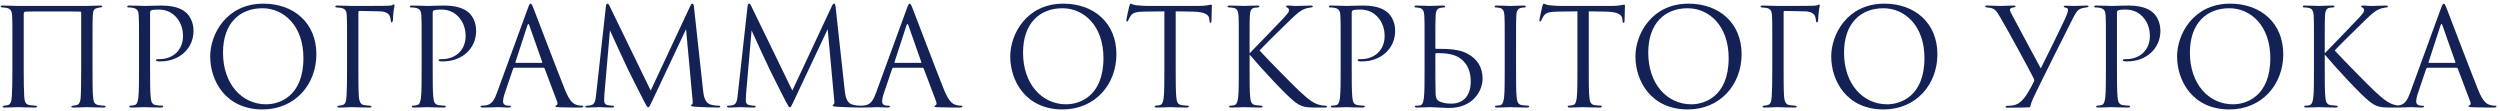 <?xml version="1.0" encoding="UTF-8"?> <svg xmlns="http://www.w3.org/2000/svg" width="630" height="28" viewBox="0 0 630 28" fill="none"> <path d="M23.318 11.258C23.318 5.954 23.318 4.968 23.386 3.88C23.454 2.384 23.828 2.18 24.678 1.976C24.95 1.908 25.12 1.908 25.324 1.874C25.664 1.806 25.766 1.738 25.766 1.602C25.766 1.5 25.732 1.398 25.256 1.398C24.508 1.398 21.924 1.5 21.754 1.5H4.448C3.938 1.5 2 1.398 0.742 1.398C0.368 1.398 0.164 1.466 0.164 1.602C0.164 1.738 0.266 1.84 0.572 1.874C0.878 1.908 1.252 1.908 1.626 1.976C2.578 2.18 2.986 2.622 3.054 3.914C3.122 5.002 3.122 5.886 3.122 11.19V17.242C3.122 20.506 3.088 22.818 2.986 24.246C2.918 25.708 2.612 26.388 1.83 26.524C1.456 26.592 1.388 26.592 1.082 26.626C0.708 26.694 0.674 26.796 0.674 26.898C0.674 27.068 0.912 27.102 1.286 27.102C2.306 27.102 4.176 27 4.448 27C4.618 27 7.304 27.102 8.732 27.102C9.208 27.102 9.344 27 9.344 26.898C9.344 26.762 9.242 26.66 8.834 26.626C8.528 26.592 7.916 26.558 7.44 26.49C6.42 26.32 6.182 25.572 6.114 24.416C6.012 22.988 5.978 20.608 5.978 17.344V3.574C5.978 3.03 6.148 2.962 6.556 2.928C7.032 2.894 7.882 2.894 12.88 2.894C18.048 2.894 19.748 2.894 20.258 2.928C20.36 2.928 20.462 3.03 20.462 3.166V17.004C20.462 20.268 20.428 23.158 20.326 24.586C20.224 26.082 19.714 26.422 19.17 26.524C18.864 26.592 18.728 26.592 18.49 26.626C18.014 26.66 17.98 26.762 17.98 26.864C17.98 27 18.048 27.102 18.524 27.102C19.578 27.102 21.516 27 21.822 27C22.094 27 24.576 27.102 26.174 27.102C26.48 27.102 26.616 27 26.616 26.864C26.616 26.762 26.548 26.66 26.174 26.626C25.766 26.592 25.324 26.592 24.848 26.49C23.862 26.32 23.556 25.776 23.454 24.484C23.318 23.056 23.318 20.506 23.318 17.242V11.258ZM35.031 17.242C35.031 20.506 35.031 23.192 34.861 24.62C34.724 25.606 34.554 26.354 33.874 26.49C33.569 26.558 33.16 26.626 32.855 26.626C32.651 26.626 32.583 26.728 32.583 26.83C32.583 27.034 32.752 27.102 33.127 27.102C34.147 27.102 36.288 27 36.391 27C36.56 27 38.703 27.102 40.572 27.102C40.947 27.102 41.117 27 41.117 26.83C41.117 26.728 41.048 26.626 40.844 26.626C40.538 26.626 39.791 26.558 39.315 26.49C38.294 26.354 38.09 25.606 37.989 24.62C37.819 23.192 37.819 20.506 37.819 17.242V3.268C37.819 2.928 37.886 2.69 38.09 2.622C38.397 2.486 38.974 2.418 39.553 2.418C40.334 2.418 42.408 2.282 44.211 4.118C46.013 5.954 46.114 8.232 46.114 9.082C46.114 12.652 43.531 14.896 40.233 14.896C39.519 14.896 39.315 14.93 39.315 15.202C39.315 15.372 39.519 15.44 39.688 15.44C39.858 15.474 40.233 15.474 40.403 15.474C45.23 15.474 48.767 12.21 48.767 7.79C48.767 5.58 47.815 4.05 47.066 3.336C46.523 2.826 44.992 1.398 40.742 1.398C39.178 1.398 37.206 1.5 36.459 1.5C36.187 1.5 34.147 1.398 32.617 1.398C32.242 1.398 32.072 1.466 32.072 1.67C32.072 1.806 32.209 1.874 32.344 1.874C32.651 1.874 33.228 1.908 33.501 1.976C34.623 2.214 34.895 2.758 34.962 3.914C35.031 5.002 35.031 5.954 35.031 11.258V17.242ZM66.161 27.578C74.355 27.578 79.727 21.288 79.727 13.672C79.727 5.75 74.015 0.922 66.365 0.922C56.981 0.922 52.969 8.708 52.969 14.216C52.969 20.336 56.845 27.578 66.161 27.578ZM67.079 26.286C60.959 26.286 56.199 21.186 56.199 13.264C56.199 5.818 60.449 2.078 66.127 2.078C71.499 2.078 76.463 6.464 76.463 14.624C76.463 24.518 70.139 26.286 67.079 26.286ZM90.314 3.132C90.314 2.86 90.416 2.758 90.62 2.758C92.354 2.792 94.088 2.826 95.822 2.86C96.808 2.894 97.42 3.166 97.828 3.506C98.304 3.914 98.44 4.73 98.474 5.206C98.508 5.512 98.542 5.648 98.712 5.648C98.848 5.648 99.018 5.376 99.018 4.968C99.086 4.016 99.086 3.472 99.222 2.486C99.29 2.078 99.426 1.602 99.426 1.432C99.426 1.262 99.358 1.126 99.222 1.126C99.154 1.126 99.018 1.194 98.916 1.262C98.644 1.432 98.032 1.432 97.25 1.466C96.468 1.5 89.566 1.5 88.886 1.5C87.662 1.5 86.37 1.398 85.044 1.398C84.67 1.398 84.5 1.466 84.5 1.67C84.5 1.84 84.772 1.874 85.078 1.908C85.384 1.942 85.724 1.942 85.928 1.976C87.05 2.214 87.322 2.758 87.39 3.914C87.458 5.002 87.458 5.954 87.458 11.258V17.242C87.458 20.438 87.424 22.818 87.322 24.28C87.22 25.776 86.982 26.286 86.268 26.49C86.03 26.558 85.724 26.592 85.384 26.626C85.078 26.66 85.01 26.728 85.01 26.83C85.01 27.034 85.18 27.102 85.554 27.102C86.37 27.102 87.9 27.034 88.58 27H88.886C89.056 27 91.164 27.102 93.068 27.102C93.442 27.102 93.612 27.034 93.612 26.864C93.612 26.728 93.51 26.66 93.204 26.626C92.83 26.592 92.252 26.558 91.81 26.49C90.892 26.388 90.518 25.64 90.416 24.11C90.314 22.546 90.314 20.132 90.314 17.242V3.132ZM106.251 17.242C106.251 20.506 106.251 23.192 106.081 24.62C105.945 25.606 105.775 26.354 105.095 26.49C104.789 26.558 104.381 26.626 104.075 26.626C103.871 26.626 103.803 26.728 103.803 26.83C103.803 27.034 103.973 27.102 104.347 27.102C105.367 27.102 107.509 27 107.611 27C107.781 27 109.923 27.102 111.793 27.102C112.167 27.102 112.337 27 112.337 26.83C112.337 26.728 112.269 26.626 112.065 26.626C111.759 26.626 111.011 26.558 110.535 26.49C109.515 26.354 109.311 25.606 109.209 24.62C109.039 23.192 109.039 20.506 109.039 17.242V3.268C109.039 2.928 109.107 2.69 109.311 2.622C109.617 2.486 110.195 2.418 110.773 2.418C111.555 2.418 113.629 2.282 115.431 4.118C117.233 5.954 117.335 8.232 117.335 9.082C117.335 12.652 114.751 14.896 111.453 14.896C110.739 14.896 110.535 14.93 110.535 15.202C110.535 15.372 110.739 15.44 110.909 15.44C111.079 15.474 111.453 15.474 111.623 15.474C116.451 15.474 119.987 12.21 119.987 7.79C119.987 5.58 119.035 4.05 118.287 3.336C117.743 2.826 116.213 1.398 111.963 1.398C110.399 1.398 108.427 1.5 107.679 1.5C107.407 1.5 105.367 1.398 103.837 1.398C103.463 1.398 103.293 1.466 103.293 1.67C103.293 1.806 103.429 1.874 103.565 1.874C103.871 1.874 104.449 1.908 104.721 1.976C105.843 2.214 106.115 2.758 106.183 3.914C106.251 5.002 106.251 5.954 106.251 11.258V17.242ZM136.94 17.072C137.11 17.072 137.178 17.14 137.246 17.276L140.408 25.64C140.612 26.184 140.408 26.49 140.204 26.558C140.068 26.592 139.966 26.66 139.966 26.796C139.966 27 140.34 27 140.986 27.034C143.332 27.102 145.814 27.102 146.324 27.102C146.698 27.102 147.004 27.034 147.004 26.83C147.004 26.66 146.834 26.626 146.63 26.626C146.358 26.626 145.814 26.592 145.304 26.422C144.59 26.218 143.604 25.674 142.38 22.648C140.306 17.48 134.968 3.438 134.458 2.146C134.05 1.092 133.914 0.922 133.71 0.922C133.506 0.922 133.37 1.126 132.962 2.248L125.244 23.362C124.632 25.062 123.952 26.354 122.388 26.558C122.116 26.592 121.81 26.626 121.572 26.626C121.266 26.626 121.096 26.694 121.096 26.83C121.096 27.034 121.3 27.102 121.742 27.102C123.34 27.102 125.21 27 125.584 27C125.958 27 127.318 27.102 128.134 27.102C128.44 27.102 128.746 27.034 128.746 26.83C128.746 26.694 128.644 26.626 128.304 26.626C128.202 26.626 128.1 26.626 127.998 26.626C127.42 26.626 126.774 26.32 126.774 25.64C126.774 25.028 126.944 24.212 127.25 23.362L129.29 17.344C129.358 17.174 129.46 17.072 129.63 17.072H136.94ZM130.004 15.848C129.902 15.848 129.834 15.78 129.902 15.61L132.894 6.43C133.064 5.92 133.234 5.92 133.404 6.43L136.634 15.61C136.668 15.746 136.668 15.848 136.498 15.848H130.004ZM174.89 1.84C174.822 1.194 174.72 0.922 174.482 0.922C174.244 0.922 174.108 1.16 173.972 1.466L163.976 22.818L153.572 1.432C153.402 1.058 153.266 0.922 153.062 0.922C152.858 0.922 152.722 1.228 152.688 1.602L150.24 23.702C150.07 25.096 150.002 26.32 148.88 26.524C148.37 26.626 148.132 26.626 147.86 26.626C147.69 26.626 147.52 26.694 147.52 26.83C147.52 27.068 147.758 27.102 148.098 27.102C149.016 27.102 150.648 27 150.954 27C151.226 27 152.96 27.102 154.218 27.102C154.558 27.102 154.728 27.034 154.728 26.796C154.728 26.694 154.592 26.626 154.388 26.626C154.184 26.626 153.742 26.626 153.164 26.49C152.654 26.388 152.246 26.116 152.246 25.266C152.246 24.688 152.28 24.212 152.314 23.668L153.708 7.654C154.082 8.572 157.992 16.97 158.298 17.582C158.468 17.922 161.392 23.804 162.276 25.47C162.922 26.694 163.092 27.034 163.33 27.034C163.636 27.034 163.738 26.728 164.452 25.232L172.884 7.348L174.516 25.096C174.584 25.708 174.618 26.218 174.38 26.32C174.21 26.388 174.142 26.422 174.142 26.558C174.142 26.728 174.312 26.83 175.094 26.898C176.352 27 180.228 27.102 180.976 27.102C181.384 27.102 181.486 27.034 181.486 26.83C181.486 26.66 181.282 26.626 181.112 26.626C180.772 26.626 179.99 26.626 179.004 26.32C177.542 25.844 177.304 23.94 177.168 22.716L174.89 1.84ZM210.584 1.84C210.516 1.194 210.414 0.922 210.176 0.922C209.938 0.922 209.802 1.16 209.666 1.466L199.67 22.818L189.266 1.432C189.096 1.058 188.96 0.922 188.756 0.922C188.552 0.922 188.416 1.228 188.382 1.602L185.934 23.702C185.764 25.096 185.696 26.32 184.574 26.524C184.064 26.626 183.826 26.626 183.554 26.626C183.384 26.626 183.214 26.694 183.214 26.83C183.214 27.068 183.452 27.102 183.792 27.102C184.71 27.102 186.342 27 186.648 27C186.92 27 188.654 27.102 189.912 27.102C190.252 27.102 190.422 27.034 190.422 26.796C190.422 26.694 190.286 26.626 190.082 26.626C189.878 26.626 189.436 26.626 188.858 26.49C188.348 26.388 187.94 26.116 187.94 25.266C187.94 24.688 187.974 24.212 188.008 23.668L189.402 7.654C189.776 8.572 193.686 16.97 193.992 17.582C194.162 17.922 197.086 23.804 197.97 25.47C198.616 26.694 198.786 27.034 199.024 27.034C199.33 27.034 199.432 26.728 200.146 25.232L208.578 7.348L210.21 25.096C210.278 25.708 210.312 26.218 210.074 26.32C209.904 26.388 209.836 26.422 209.836 26.558C209.836 26.728 210.006 26.83 210.788 26.898C212.046 27 215.922 27.102 216.67 27.102C217.078 27.102 217.18 27.034 217.18 26.83C217.18 26.66 216.976 26.626 216.806 26.626C216.466 26.626 215.684 26.626 214.698 26.32C213.236 25.844 212.998 23.94 212.862 22.716L210.584 1.84ZM232.465 17.072C232.635 17.072 232.703 17.14 232.771 17.276L235.933 25.64C236.137 26.184 235.933 26.49 235.729 26.558C235.593 26.592 235.491 26.66 235.491 26.796C235.491 27 235.865 27 236.511 27.034C238.857 27.102 241.339 27.102 241.849 27.102C242.223 27.102 242.529 27.034 242.529 26.83C242.529 26.66 242.359 26.626 242.155 26.626C241.883 26.626 241.339 26.592 240.829 26.422C240.115 26.218 239.129 25.674 237.905 22.648C235.831 17.48 230.493 3.438 229.983 2.146C229.575 1.092 229.439 0.922 229.235 0.922C229.031 0.922 228.895 1.126 228.487 2.248L220.769 23.362C220.157 25.062 219.477 26.354 217.913 26.558C217.641 26.592 217.335 26.626 217.097 26.626C216.791 26.626 216.621 26.694 216.621 26.83C216.621 27.034 216.825 27.102 217.267 27.102C218.865 27.102 220.735 27 221.109 27C221.483 27 222.843 27.102 223.659 27.102C223.965 27.102 224.271 27.034 224.271 26.83C224.271 26.694 224.169 26.626 223.829 26.626C223.727 26.626 223.625 26.626 223.523 26.626C222.945 26.626 222.299 26.32 222.299 25.64C222.299 25.028 222.469 24.212 222.775 23.362L224.815 17.344C224.883 17.174 224.985 17.072 225.155 17.072H232.465ZM225.529 15.848C225.427 15.848 225.359 15.78 225.427 15.61L228.419 6.43C228.589 5.92 228.759 5.92 228.929 6.43L232.159 15.61C232.193 15.746 232.193 15.848 232.023 15.848H225.529ZM267.77 27.578C275.964 27.578 281.336 21.288 281.336 13.672C281.336 5.75 275.624 0.922 267.974 0.922C258.59 0.922 254.578 8.708 254.578 14.216C254.578 20.336 258.454 27.578 267.77 27.578ZM268.688 26.286C262.568 26.286 257.808 21.186 257.808 13.264C257.808 5.818 262.058 2.078 267.736 2.078C273.108 2.078 278.072 6.464 278.072 14.624C278.072 24.518 271.748 26.286 268.688 26.286ZM296.276 2.86C297.704 2.894 299.132 2.894 300.56 2.928C303.824 2.996 304.64 3.778 304.742 4.798C304.742 4.934 304.776 5.036 304.776 5.172C304.81 5.648 304.878 5.75 305.048 5.75C305.184 5.75 305.286 5.614 305.286 5.308C305.286 4.934 305.388 2.588 305.388 1.568C305.388 1.364 305.388 1.16 305.218 1.16C305.082 1.16 304.776 1.262 304.266 1.33C303.722 1.432 302.94 1.5 301.852 1.5H289.102C288.694 1.5 287.402 1.432 286.416 1.33C285.498 1.262 285.158 0.922 284.92 0.922C284.784 0.922 284.648 1.364 284.58 1.568C284.512 1.84 283.832 4.764 283.832 5.104C283.832 5.308 283.9 5.41 284.002 5.41C284.138 5.41 284.24 5.342 284.342 5.07C284.444 4.832 284.546 4.594 284.92 4.016C285.464 3.2 286.28 2.962 288.388 2.928C290.054 2.894 291.754 2.894 293.42 2.86V17.242C293.42 20.506 293.42 23.192 293.25 24.62C293.114 25.606 292.944 26.354 292.264 26.49C291.958 26.558 291.55 26.626 291.244 26.626C291.04 26.626 290.972 26.728 290.972 26.83C290.972 27.034 291.142 27.102 291.516 27.102C292.536 27.102 294.678 27 294.848 27C295.018 27 297.16 27.102 299.03 27.102C299.404 27.102 299.574 27 299.574 26.83C299.574 26.728 299.506 26.626 299.302 26.626C298.996 26.626 298.248 26.558 297.772 26.49C296.752 26.354 296.548 25.606 296.446 24.62C296.276 23.192 296.276 20.506 296.276 17.242V2.86ZM314.897 11.258C314.897 5.954 314.897 5.002 314.965 3.914C315.033 2.724 315.305 2.044 316.223 1.942C316.563 1.908 316.597 1.908 316.971 1.874C317.277 1.84 317.345 1.772 317.345 1.636C317.345 1.466 317.175 1.398 316.801 1.398C315.781 1.398 313.639 1.5 313.469 1.5C313.299 1.5 311.021 1.398 309.899 1.398C309.525 1.398 309.355 1.466 309.355 1.67C309.355 1.806 309.457 1.874 309.729 1.874C309.967 1.874 310.579 1.908 310.953 2.01C311.701 2.18 312.041 2.758 312.109 3.914C312.177 5.002 312.177 5.954 312.177 11.258V17.242C312.177 20.506 312.177 23.192 312.007 24.62C311.871 25.606 311.667 26.388 310.987 26.524C310.681 26.592 310.307 26.626 310.103 26.626C309.797 26.626 309.729 26.762 309.729 26.864C309.729 27.068 309.899 27.102 310.273 27.102C311.293 27.102 313.299 27 313.469 27C313.639 27 315.781 27.102 317.651 27.102C318.025 27.102 318.161 27.034 318.161 26.864C318.161 26.762 318.059 26.626 317.753 26.626C317.549 26.626 316.869 26.558 316.393 26.49C315.373 26.354 315.169 25.606 315.067 24.62C314.897 23.192 314.897 20.506 314.897 17.242V13.74C317.889 17.31 324.009 23.872 326.049 25.47C327.647 26.728 328.429 27.102 331.387 27.102H333.903C334.277 27.102 334.413 27.034 334.413 26.864C334.413 26.694 334.209 26.626 333.937 26.626C333.597 26.626 333.257 26.592 332.951 26.524C331.319 26.218 330.129 25.47 327.341 22.852C325.743 21.356 319.555 15.066 317.413 12.72C318.297 11.734 322.173 7.892 325.165 5.002C327.205 3.03 327.851 2.622 328.701 2.282C329.177 2.078 329.789 1.942 330.435 1.874C330.741 1.84 330.809 1.772 330.809 1.636C330.809 1.5 330.707 1.398 330.231 1.398C329.687 1.398 327.681 1.5 326.627 1.5C325.471 1.5 325.573 1.398 324.587 1.398C324.281 1.398 324.077 1.466 324.077 1.602C324.077 1.738 324.145 1.806 324.383 1.908C324.655 2.01 324.825 2.282 324.825 2.554C324.825 2.962 324.689 3.302 322.649 5.41C320.575 7.552 315.951 12.414 314.897 13.434V11.258ZM337.843 17.242C337.843 20.506 337.843 23.192 337.673 24.62C337.537 25.606 337.367 26.354 336.687 26.49C336.381 26.558 335.973 26.626 335.667 26.626C335.463 26.626 335.395 26.728 335.395 26.83C335.395 27.034 335.565 27.102 335.939 27.102C336.959 27.102 339.101 27 339.203 27C339.373 27 341.515 27.102 343.385 27.102C343.759 27.102 343.929 27 343.929 26.83C343.929 26.728 343.861 26.626 343.657 26.626C343.351 26.626 342.603 26.558 342.127 26.49C341.107 26.354 340.903 25.606 340.801 24.62C340.631 23.192 340.631 20.506 340.631 17.242V3.268C340.631 2.928 340.699 2.69 340.903 2.622C341.209 2.486 341.787 2.418 342.365 2.418C343.147 2.418 345.221 2.282 347.023 4.118C348.825 5.954 348.927 8.232 348.927 9.082C348.927 12.652 346.343 14.896 343.045 14.896C342.331 14.896 342.127 14.93 342.127 15.202C342.127 15.372 342.331 15.44 342.501 15.44C342.671 15.474 343.045 15.474 343.215 15.474C348.043 15.474 351.579 12.21 351.579 7.79C351.579 5.58 350.627 4.05 349.879 3.336C349.335 2.826 347.805 1.398 343.555 1.398C341.991 1.398 340.019 1.5 339.271 1.5C338.999 1.5 336.959 1.398 335.429 1.398C335.055 1.398 334.885 1.466 334.885 1.67C334.885 1.806 335.021 1.874 335.157 1.874C335.463 1.874 336.041 1.908 336.313 1.976C337.435 2.214 337.707 2.758 337.775 3.914C337.843 5.002 337.843 5.954 337.843 11.258V17.242ZM361.713 13.57C361.713 13.468 361.781 13.4 361.849 13.4C364.637 13.332 366.745 13.706 368.139 14.828C369.975 16.29 370.621 18.194 370.621 20.574C370.621 24.382 368.513 26.116 365.725 26.116C364.399 26.116 363.515 25.912 362.699 25.538C362.189 25.3 361.815 24.756 361.781 23.838C361.713 22.24 361.713 19.18 361.713 15.746V13.57ZM360.353 27C361.339 27 363.855 27.204 365.215 27.204C371.029 27.204 373.613 23.056 373.613 19.792C373.613 16.868 372.185 14.828 369.873 13.57C368.411 12.788 366.677 12.312 362.767 12.312C362.495 12.312 362.291 12.312 361.849 12.312C361.747 12.312 361.713 12.278 361.713 12.142V11.258C361.713 5.954 361.713 5.002 361.781 3.914C361.849 2.724 362.121 2.146 363.039 1.976C363.447 1.908 363.651 1.874 363.889 1.874C364.025 1.874 364.161 1.806 364.161 1.67C364.161 1.466 363.991 1.398 363.617 1.398C362.597 1.398 360.489 1.5 360.319 1.5C360.149 1.5 358.109 1.398 356.987 1.398C356.613 1.398 356.443 1.466 356.443 1.67C356.443 1.806 356.579 1.874 356.715 1.874C356.953 1.874 357.395 1.908 357.769 2.01C358.517 2.18 358.857 2.758 358.925 3.914C358.993 5.002 358.993 5.954 358.993 11.258V17.242C358.993 20.506 358.993 23.192 358.823 24.62C358.687 25.606 358.551 26.422 357.871 26.558C357.531 26.626 357.225 26.626 356.953 26.626C356.681 26.626 356.545 26.728 356.545 26.83C356.545 27.034 356.715 27.102 357.089 27.102C358.109 27.102 360.183 27 360.353 27ZM379.189 17.242C379.189 20.506 379.189 23.192 379.019 24.62C378.883 25.606 378.679 26.388 377.999 26.524C377.693 26.592 377.319 26.626 377.115 26.626C376.809 26.626 376.741 26.728 376.741 26.83C376.741 27.034 376.911 27.102 377.285 27.102C378.305 27.102 380.447 27 380.617 27C380.787 27 382.963 27.102 384.833 27.102C385.207 27.102 385.343 27 385.343 26.83C385.343 26.728 385.241 26.626 384.935 26.626C384.731 26.626 384.017 26.558 383.541 26.49C382.521 26.354 382.317 25.606 382.215 24.62C382.045 23.192 382.045 20.506 382.045 17.242V11.258C382.045 5.954 382.045 5.002 382.113 3.914C382.181 2.724 382.453 2.146 383.371 1.976C383.779 1.908 383.983 1.874 384.221 1.874C384.357 1.874 384.493 1.806 384.493 1.67C384.493 1.466 384.323 1.398 383.949 1.398C382.929 1.398 380.787 1.5 380.617 1.5C380.447 1.5 378.305 1.398 377.183 1.398C376.809 1.398 376.639 1.466 376.639 1.67C376.639 1.806 376.775 1.874 376.911 1.874C377.149 1.874 377.591 1.908 377.965 2.01C378.713 2.18 379.053 2.758 379.121 3.914C379.189 5.002 379.189 5.954 379.189 11.258V17.242ZM400.368 2.86C401.796 2.894 403.224 2.894 404.652 2.928C407.916 2.996 408.732 3.778 408.834 4.798C408.834 4.934 408.868 5.036 408.868 5.172C408.902 5.648 408.97 5.75 409.14 5.75C409.276 5.75 409.378 5.614 409.378 5.308C409.378 4.934 409.48 2.588 409.48 1.568C409.48 1.364 409.48 1.16 409.31 1.16C409.174 1.16 408.868 1.262 408.358 1.33C407.814 1.432 407.032 1.5 405.944 1.5H393.194C392.786 1.5 391.494 1.432 390.508 1.33C389.59 1.262 389.25 0.922 389.012 0.922C388.876 0.922 388.74 1.364 388.672 1.568C388.604 1.84 387.924 4.764 387.924 5.104C387.924 5.308 387.992 5.41 388.094 5.41C388.23 5.41 388.332 5.342 388.434 5.07C388.536 4.832 388.638 4.594 389.012 4.016C389.556 3.2 390.372 2.962 392.48 2.928C394.146 2.894 395.846 2.894 397.512 2.86V17.242C397.512 20.506 397.512 23.192 397.342 24.62C397.206 25.606 397.036 26.354 396.356 26.49C396.05 26.558 395.642 26.626 395.336 26.626C395.132 26.626 395.064 26.728 395.064 26.83C395.064 27.034 395.234 27.102 395.608 27.102C396.628 27.102 398.77 27 398.94 27C399.11 27 401.252 27.102 403.122 27.102C403.496 27.102 403.666 27 403.666 26.83C403.666 26.728 403.598 26.626 403.394 26.626C403.088 26.626 402.34 26.558 401.864 26.49C400.844 26.354 400.64 25.606 400.538 24.62C400.368 23.192 400.368 20.506 400.368 17.242V2.86ZM425.319 27.578C433.513 27.578 438.885 21.288 438.885 13.672C438.885 5.75 433.173 0.922 425.523 0.922C416.139 0.922 412.127 8.708 412.127 14.216C412.127 20.336 416.003 27.578 425.319 27.578ZM426.237 26.286C420.117 26.286 415.357 21.186 415.357 13.264C415.357 5.818 419.607 2.078 425.285 2.078C430.657 2.078 435.621 6.464 435.621 14.624C435.621 24.518 429.297 26.286 426.237 26.286ZM449.472 3.132C449.472 2.86 449.574 2.758 449.778 2.758C451.512 2.792 453.246 2.826 454.98 2.86C455.966 2.894 456.578 3.166 456.986 3.506C457.462 3.914 457.598 4.73 457.632 5.206C457.666 5.512 457.7 5.648 457.87 5.648C458.006 5.648 458.176 5.376 458.176 4.968C458.244 4.016 458.244 3.472 458.38 2.486C458.448 2.078 458.584 1.602 458.584 1.432C458.584 1.262 458.516 1.126 458.38 1.126C458.312 1.126 458.176 1.194 458.074 1.262C457.802 1.432 457.19 1.432 456.408 1.466C455.626 1.5 448.724 1.5 448.044 1.5C446.82 1.5 445.528 1.398 444.202 1.398C443.828 1.398 443.658 1.466 443.658 1.67C443.658 1.84 443.93 1.874 444.236 1.908C444.542 1.942 444.882 1.942 445.086 1.976C446.208 2.214 446.48 2.758 446.548 3.914C446.616 5.002 446.616 5.954 446.616 11.258V17.242C446.616 20.438 446.582 22.818 446.48 24.28C446.378 25.776 446.14 26.286 445.426 26.49C445.188 26.558 444.882 26.592 444.542 26.626C444.236 26.66 444.168 26.728 444.168 26.83C444.168 27.034 444.338 27.102 444.712 27.102C445.528 27.102 447.058 27.034 447.738 27H448.044C448.214 27 450.322 27.102 452.226 27.102C452.6 27.102 452.77 27.034 452.77 26.864C452.77 26.728 452.668 26.66 452.362 26.626C451.988 26.592 451.41 26.558 450.968 26.49C450.05 26.388 449.676 25.64 449.574 24.11C449.472 22.546 449.472 20.132 449.472 17.242V3.132ZM474.659 27.578C482.853 27.578 488.225 21.288 488.225 13.672C488.225 5.75 482.513 0.922 474.863 0.922C465.479 0.922 461.467 8.708 461.467 14.216C461.467 20.336 465.343 27.578 474.659 27.578ZM475.577 26.286C469.457 26.286 464.697 21.186 464.697 13.264C464.697 5.818 468.947 2.078 474.625 2.078C479.997 2.078 484.961 6.464 484.961 14.624C484.961 24.518 478.637 26.286 475.577 26.286ZM505.947 27.136C507.443 27.136 511.081 27.102 511.421 27.034C511.557 27 511.625 26.932 511.659 26.694C511.829 25.776 512.713 24.042 513.189 23.022C514.957 19.35 519.887 9.524 522.471 4.424C523.185 2.996 523.593 2.452 524.545 2.112C524.851 2.01 525.259 1.942 525.769 1.874C526.109 1.84 526.313 1.772 526.313 1.602C526.313 1.466 526.177 1.398 525.803 1.398C525.157 1.398 523.593 1.5 522.675 1.5C521.893 1.5 521.213 1.432 520.601 1.432C520.227 1.432 520.057 1.466 520.057 1.602C520.057 1.738 520.227 1.874 520.567 1.942C520.975 2.01 521.145 2.214 521.145 2.486C521.145 2.928 520.839 3.778 520.465 4.594C518.901 7.926 516.249 13.298 514.277 17.242C513.563 15.984 507.783 5.138 507.069 3.812C506.763 3.234 506.491 2.724 506.491 2.452C506.491 2.18 506.831 1.942 507.409 1.874C507.851 1.806 507.919 1.704 507.919 1.568C507.919 1.466 507.783 1.398 507.443 1.398C506.355 1.398 504.689 1.5 504.315 1.5C503.329 1.5 501.799 1.398 500.779 1.398C500.371 1.398 500.269 1.5 500.269 1.602C500.269 1.738 500.405 1.84 500.677 1.874C502.649 2.01 502.955 2.452 504.213 4.628C505.709 7.11 511.387 17.548 512.475 19.724C512.645 20.098 512.679 20.268 512.509 20.608C512.135 21.424 511.727 22.172 510.843 23.634C509.449 25.81 508.361 26.49 506.763 26.626C506.287 26.66 506.083 26.66 505.913 26.66C505.573 26.66 505.403 26.762 505.403 26.898C505.403 27.102 505.607 27.136 505.947 27.136ZM530.687 17.242C530.687 20.506 530.687 23.192 530.517 24.62C530.381 25.606 530.211 26.354 529.531 26.49C529.225 26.558 528.817 26.626 528.511 26.626C528.307 26.626 528.239 26.728 528.239 26.83C528.239 27.034 528.409 27.102 528.783 27.102C529.803 27.102 531.945 27 532.047 27C532.217 27 534.359 27.102 536.229 27.102C536.603 27.102 536.773 27 536.773 26.83C536.773 26.728 536.705 26.626 536.501 26.626C536.195 26.626 535.447 26.558 534.971 26.49C533.951 26.354 533.747 25.606 533.645 24.62C533.475 23.192 533.475 20.506 533.475 17.242V3.268C533.475 2.928 533.543 2.69 533.747 2.622C534.053 2.486 534.631 2.418 535.209 2.418C535.991 2.418 538.065 2.282 539.867 4.118C541.669 5.954 541.771 8.232 541.771 9.082C541.771 12.652 539.187 14.896 535.889 14.896C535.175 14.896 534.971 14.93 534.971 15.202C534.971 15.372 535.175 15.44 535.345 15.44C535.515 15.474 535.889 15.474 536.059 15.474C540.887 15.474 544.423 12.21 544.423 7.79C544.423 5.58 543.471 4.05 542.723 3.336C542.179 2.826 540.649 1.398 536.399 1.398C534.835 1.398 532.863 1.5 532.115 1.5C531.843 1.5 529.803 1.398 528.273 1.398C527.899 1.398 527.729 1.466 527.729 1.67C527.729 1.806 527.865 1.874 528.001 1.874C528.307 1.874 528.885 1.908 529.157 1.976C530.279 2.214 530.551 2.758 530.619 3.914C530.687 5.002 530.687 5.954 530.687 11.258V17.242ZM561.817 27.578C570.011 27.578 575.383 21.288 575.383 13.672C575.383 5.75 569.671 0.922 562.021 0.922C552.637 0.922 548.625 8.708 548.625 14.216C548.625 20.336 552.501 27.578 561.817 27.578ZM562.735 26.286C556.615 26.286 551.855 21.186 551.855 13.264C551.855 5.818 556.105 2.078 561.783 2.078C567.155 2.078 572.119 6.464 572.119 14.624C572.119 24.518 565.795 26.286 562.735 26.286ZM585.835 11.258C585.835 5.954 585.835 5.002 585.903 3.914C585.971 2.724 586.243 2.044 587.161 1.942C587.501 1.908 587.535 1.908 587.909 1.874C588.215 1.84 588.283 1.772 588.283 1.636C588.283 1.466 588.113 1.398 587.739 1.398C586.719 1.398 584.577 1.5 584.407 1.5C584.237 1.5 581.959 1.398 580.837 1.398C580.463 1.398 580.293 1.466 580.293 1.67C580.293 1.806 580.395 1.874 580.667 1.874C580.905 1.874 581.517 1.908 581.891 2.01C582.639 2.18 582.979 2.758 583.047 3.914C583.115 5.002 583.115 5.954 583.115 11.258V17.242C583.115 20.506 583.115 23.192 582.945 24.62C582.809 25.606 582.605 26.388 581.925 26.524C581.619 26.592 581.245 26.626 581.041 26.626C580.735 26.626 580.667 26.762 580.667 26.864C580.667 27.068 580.837 27.102 581.211 27.102C582.231 27.102 584.237 27 584.407 27C584.577 27 586.719 27.102 588.589 27.102C588.963 27.102 589.099 27.034 589.099 26.864C589.099 26.762 588.997 26.626 588.691 26.626C588.487 26.626 587.807 26.558 587.331 26.49C586.311 26.354 586.107 25.606 586.005 24.62C585.835 23.192 585.835 20.506 585.835 17.242V13.74C588.827 17.31 594.947 23.872 596.987 25.47C598.585 26.728 599.367 27.102 602.325 27.102H604.841C605.215 27.102 605.351 27.034 605.351 26.864C605.351 26.694 605.147 26.626 604.875 26.626C604.535 26.626 604.195 26.592 603.889 26.524C602.257 26.218 601.067 25.47 598.279 22.852C596.681 21.356 590.493 15.066 588.351 12.72C589.235 11.734 593.111 7.892 596.103 5.002C598.143 3.03 598.789 2.622 599.639 2.282C600.115 2.078 600.727 1.942 601.373 1.874C601.679 1.84 601.747 1.772 601.747 1.636C601.747 1.5 601.645 1.398 601.169 1.398C600.625 1.398 598.619 1.5 597.565 1.5C596.409 1.5 596.511 1.398 595.525 1.398C595.219 1.398 595.014 1.466 595.014 1.602C595.014 1.738 595.083 1.806 595.321 1.908C595.593 2.01 595.763 2.282 595.763 2.554C595.763 2.962 595.627 3.302 593.587 5.41C591.513 7.552 586.889 12.414 585.835 13.434V11.258ZM619.049 17.072C619.219 17.072 619.287 17.14 619.355 17.276L622.517 25.64C622.721 26.184 622.517 26.49 622.313 26.558C622.177 26.592 622.075 26.66 622.075 26.796C622.075 27 622.449 27 623.095 27.034C625.441 27.102 627.923 27.102 628.433 27.102C628.807 27.102 629.113 27.034 629.113 26.83C629.113 26.66 628.943 26.626 628.739 26.626C628.467 26.626 627.923 26.592 627.413 26.422C626.699 26.218 625.713 25.674 624.489 22.648C622.415 17.48 617.077 3.438 616.567 2.146C616.159 1.092 616.023 0.922 615.819 0.922C615.615 0.922 615.479 1.126 615.071 2.248L607.353 23.362C606.741 25.062 606.061 26.354 604.497 26.558C604.225 26.592 603.919 26.626 603.681 26.626C603.375 26.626 603.205 26.694 603.205 26.83C603.205 27.034 603.409 27.102 603.851 27.102C605.449 27.102 607.319 27 607.693 27C608.067 27 609.427 27.102 610.243 27.102C610.549 27.102 610.855 27.034 610.855 26.83C610.855 26.694 610.753 26.626 610.413 26.626C610.311 26.626 610.209 26.626 610.107 26.626C609.529 26.626 608.883 26.32 608.883 25.64C608.883 25.028 609.053 24.212 609.359 23.362L611.399 17.344C611.467 17.174 611.569 17.072 611.739 17.072H619.049ZM612.113 15.848C612.011 15.848 611.943 15.78 612.011 15.61L615.003 6.43C615.173 5.92 615.343 5.92 615.513 6.43L618.743 15.61C618.777 15.746 618.777 15.848 618.607 15.848H612.113Z" fill="#132155"></path> </svg> 
